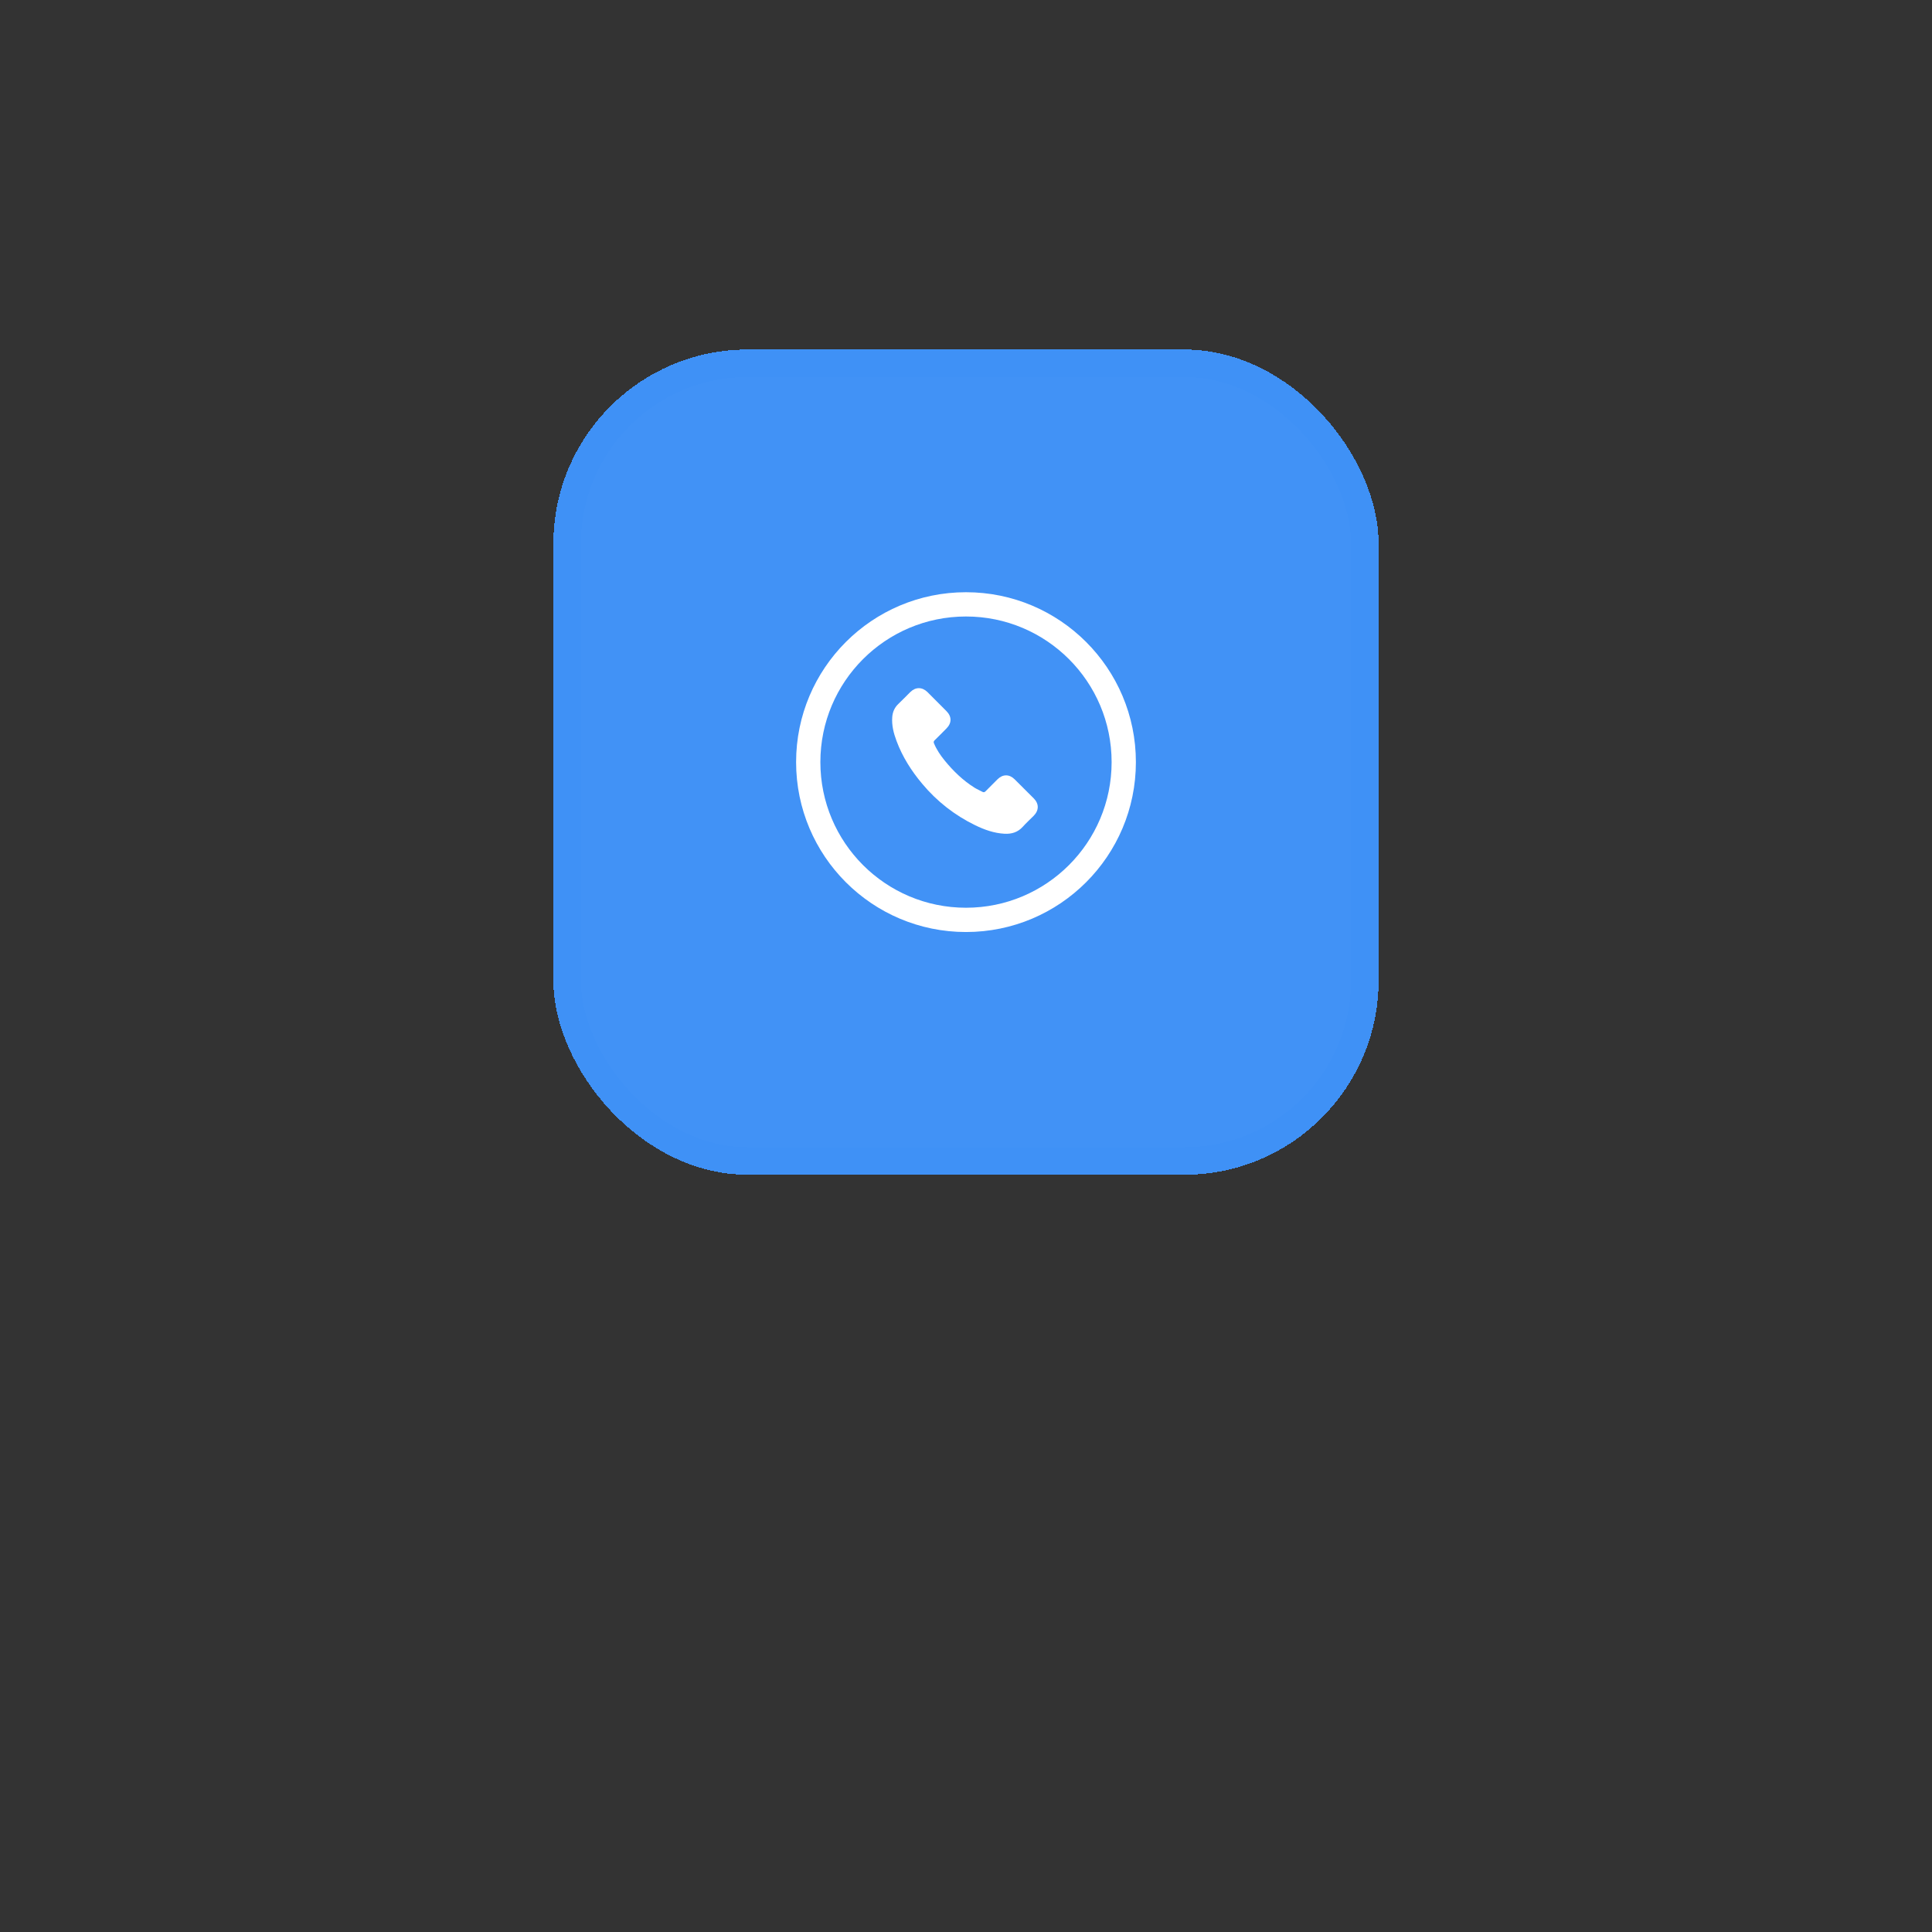<svg width="199" height="199" viewBox="0 0 199 199" fill="none" xmlns="http://www.w3.org/2000/svg">
<rect x="0" y="0" width="199" height="199" fill="#333333" stroke="none"/>
<g>
<rect x="57" y="36" width="84.999" height="85" rx="20" fill="#4192F6" shape-rendering="crispEdges"/>
<rect x="58.417" y="37.417" width="82.165" height="82.167" rx="18.583" stroke="#2984F5" stroke-opacity="0.1" stroke-width="2.833" shape-rendering="crispEdges"/>
<path d="M99.499 93.499C107.784 93.499 114.499 86.783 114.499 78.499C114.499 70.214 107.783 63.5 99.499 63.5C91.214 63.5 84.5 70.214 84.5 78.499C84.5 86.784 91.216 93.499 99.499 93.499ZM99.499 96C89.835 96 82 88.165 82 78.499C82 68.835 89.835 61 99.499 61C109.164 61 116.999 68.835 116.999 78.499C116.999 88.163 109.164 96 99.499 96Z" fill="white"/>
<path d="M104.506 80.266C103.964 79.73 103.288 79.73 102.749 80.266C102.339 80.674 101.927 81.08 101.523 81.495C101.412 81.61 101.32 81.633 101.185 81.557C100.92 81.411 100.635 81.295 100.38 81.136C99.189 80.387 98.191 79.423 97.307 78.339C96.869 77.801 96.478 77.225 96.206 76.575C96.15 76.444 96.16 76.358 96.268 76.251C96.678 75.854 97.079 75.446 97.483 75.038C98.046 74.472 98.046 73.81 97.48 73.24L96.516 72.274C96.186 71.943 95.857 71.607 95.523 71.278C94.98 70.75 94.304 70.75 93.765 71.282C93.351 71.69 92.954 72.107 92.531 72.508C92.141 72.879 91.945 73.329 91.903 73.858C91.837 74.718 92.048 75.529 92.345 76.32C92.954 77.957 93.879 79.41 95.001 80.743C96.493 82.531 98.347 83.982 100.442 84.999C101.395 85.462 102.382 85.818 103.457 85.877C104.195 85.918 104.837 85.731 105.352 85.155C105.704 84.761 106.101 84.402 106.475 84.026C107.026 83.466 107.03 82.79 106.481 82.237C105.825 81.578 105.166 80.923 104.506 80.266Z" fill="white"/>
</g>
<defs>
<filter id="filter0_d_1040_46522" x="0.333" y="0.583" width="198.333" height="198.333" filterUnits="userSpaceOnUse" color-interpolation-filters="sRGB">
<feFlood flood-opacity="0" result="BackgroundImageFix"/>
<feColorMatrix in="SourceAlpha" type="matrix" values="0 0 0 0 0 0 0 0 0 0 0 0 0 0 0 0 0 0 127 0" result="hardAlpha"/>
<feOffset dy="21.25"/>
<feGaussianBlur stdDeviation="28.333"/>
<feComposite in2="hardAlpha" operator="out"/>
<feColorMatrix type="matrix" values="0 0 0 0 0.007 0 0 0 0 0.198 0 0 0 0 0.434 0 0 0 0.1 0"/>
<feBlend mode="normal" in2="BackgroundImageFix" result="effect1_dropShadow_1040_46522"/>
<feBlend mode="normal" in="SourceGraphic" in2="effect1_dropShadow_1040_46522" result="shape"/>
</filter>
</defs>
</svg>
